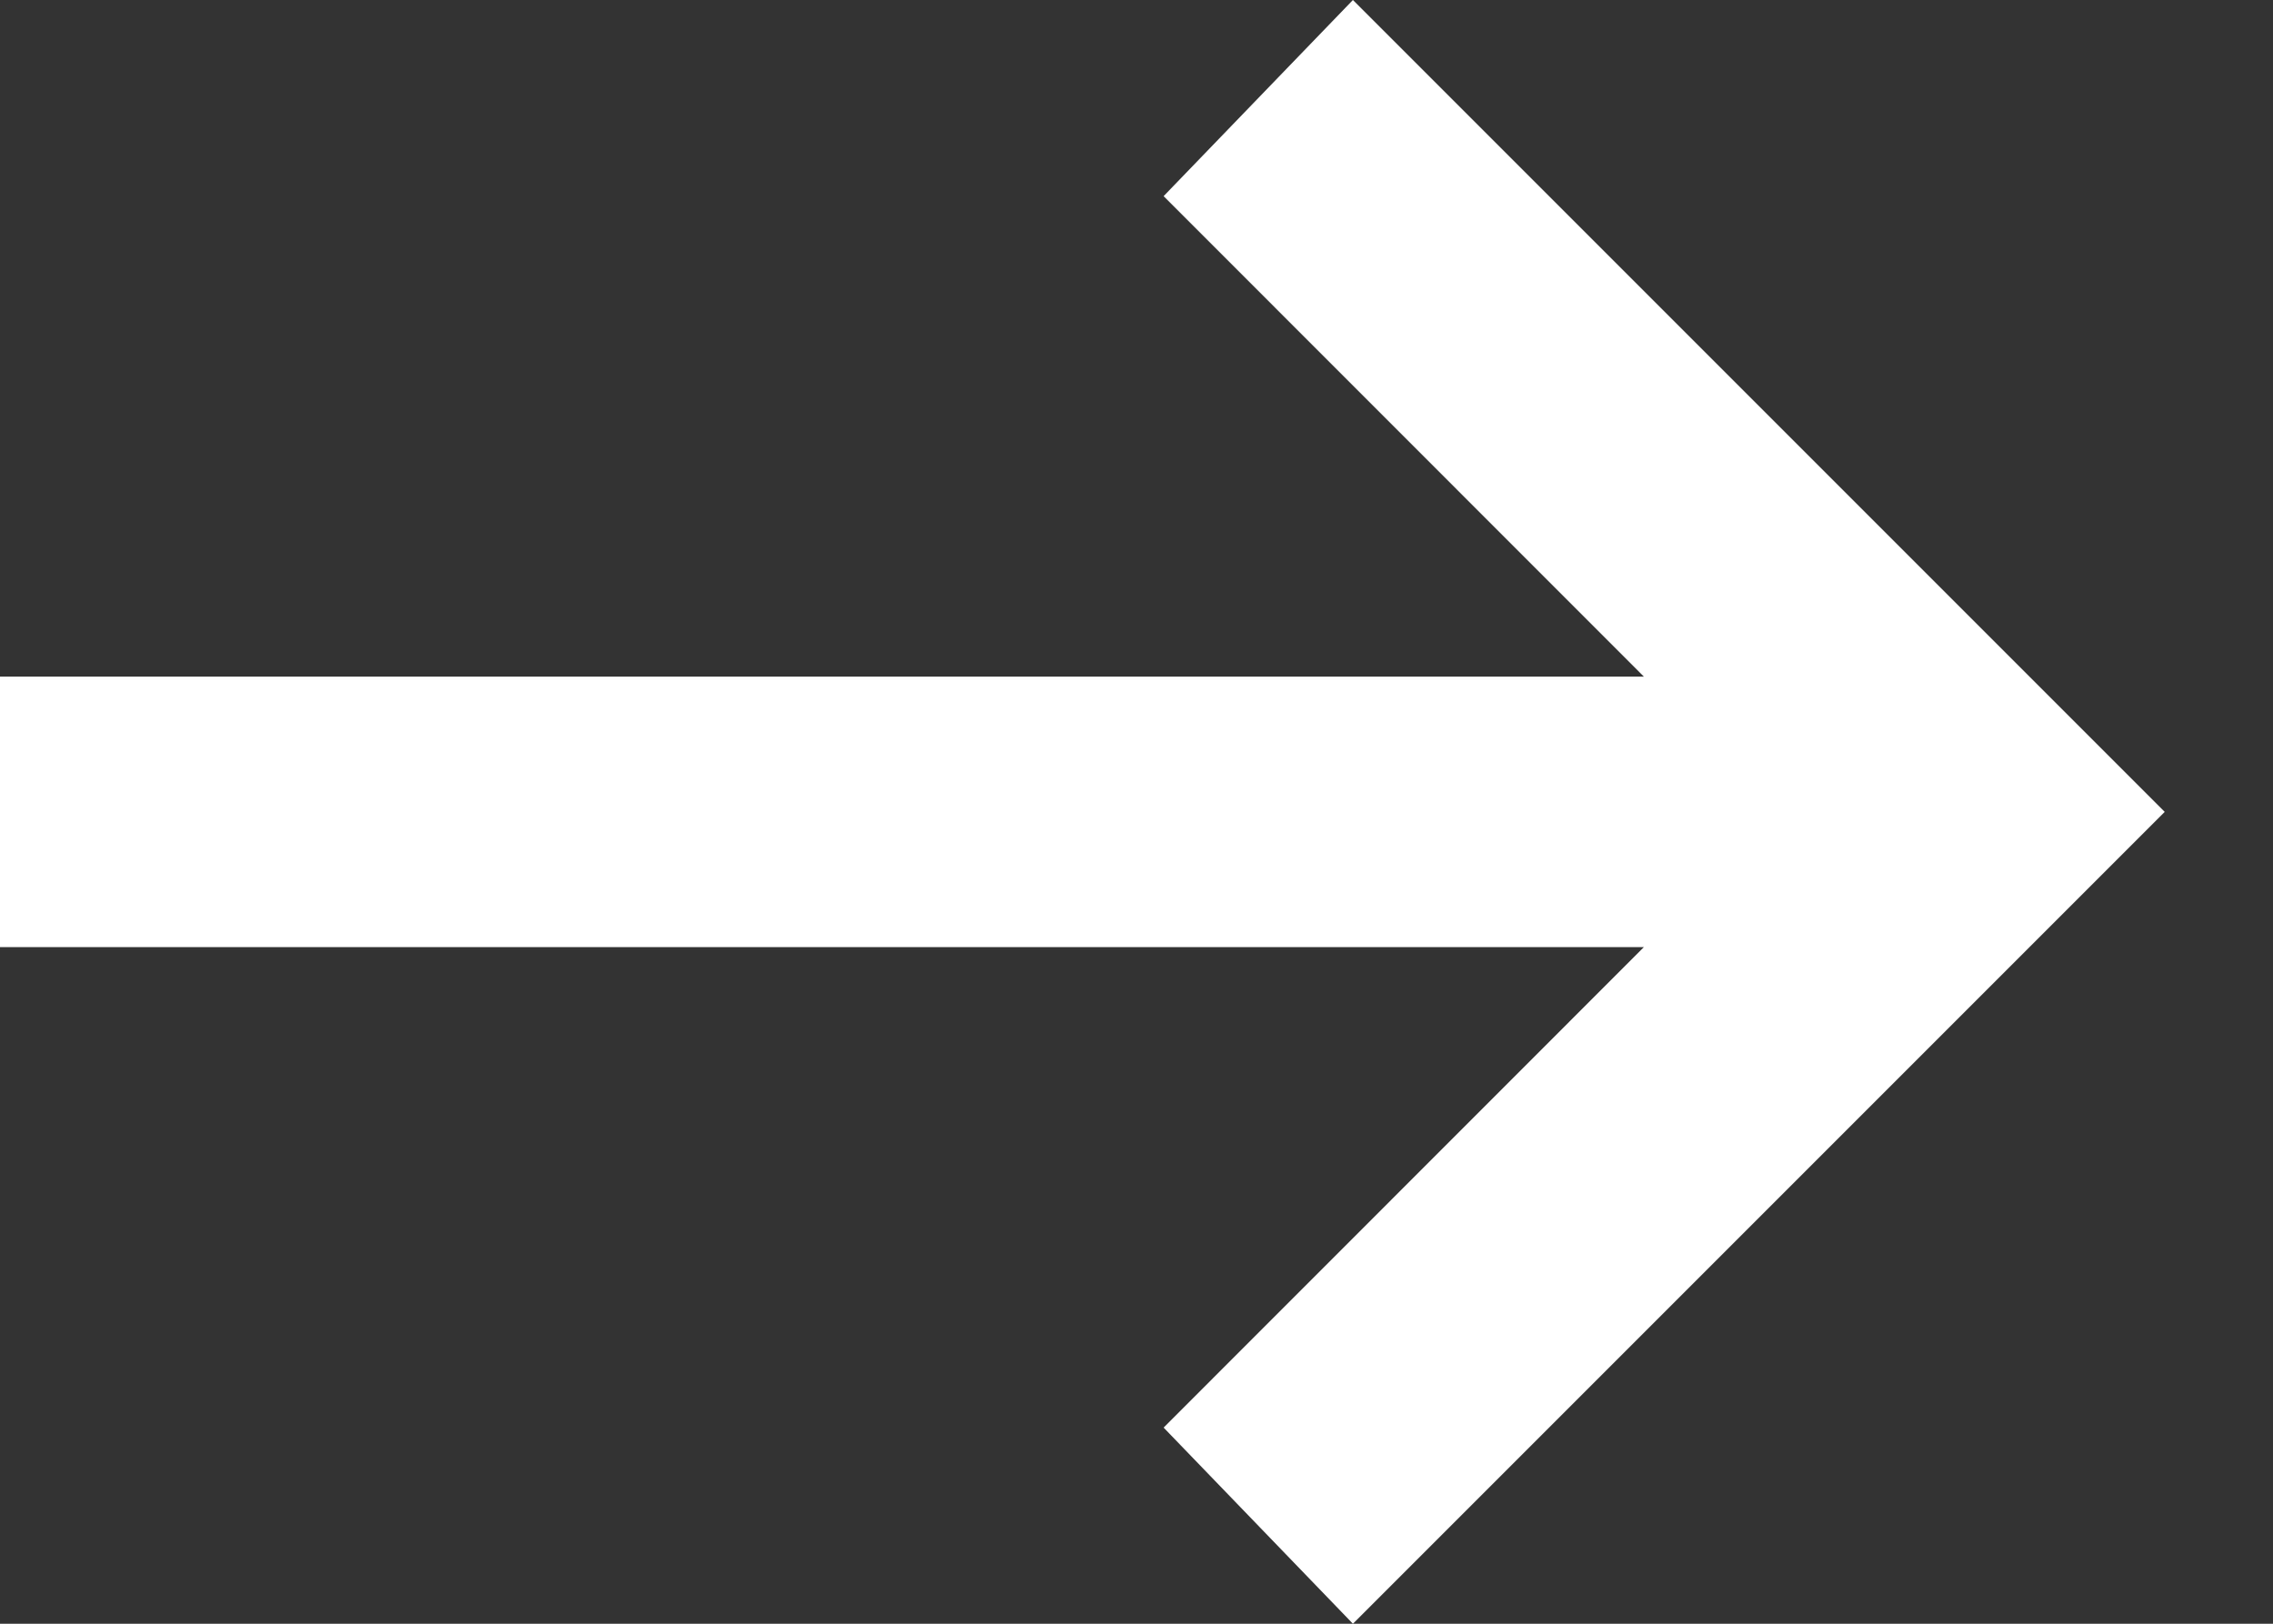 <svg xmlns="http://www.w3.org/2000/svg" width="14" height="10" viewBox="0 0 14 10" fill="none"><rect x="0" y="0" width="14" height="10" fill="#333333" stroke="none"/><path d="M8.333 10L7.167 8.792L10.125 5.833H0V4.167H10.125L7.167 1.208L8.333 0L13.333 5L8.333 10Z" fill="white"></path></svg>